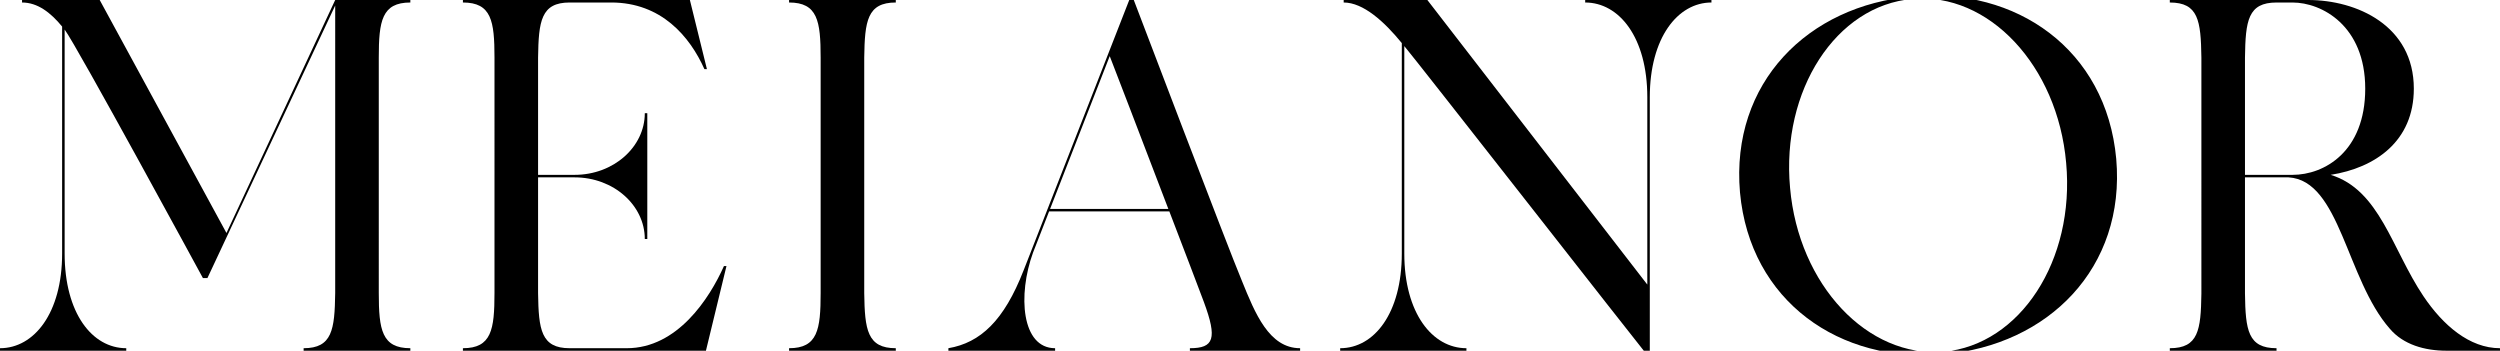 <?xml version="1.0" encoding="utf-8"?>
<!-- Generator: Adobe Illustrator 16.0.0, SVG Export Plug-In . SVG Version: 6.00 Build 0)  -->
<svg version="1.2" baseProfile="tiny" id="Calque_1"
	 xmlns="http://www.w3.org/2000/svg" xmlns:xlink="http://www.w3.org/1999/xlink" x="0px" y="0px" width="248.771px"
	 height="34.899px" viewBox="0 0 248.771 34.899" xml:space="preserve">
<path d="M37.692,29.166c0,3.64,0.299,5.484,3.141,5.484v0.249h-10.62V34.65c2.842,0,3.092-1.845,3.142-5.484V0.548L20.641,27.67
	h-0.1h-0.099h-0.25c0,0-12.614-23.232-13.76-24.729v22.287c0,5.932,2.741,9.422,6.132,9.422v0.249H0V34.65
	c3.39,0,6.182-3.49,6.182-9.422V2.643C5.035,1.246,3.739,0.249,2.193,0.249v-0.25h7.728l12.614,23.185l10.82-23.185h7.478v0.25
	c-2.842,0-3.141,1.844-3.141,5.483V29.166z"/>
<path d="M72.29,26.474l-2.044,8.426H46.064V34.65c2.842,0,3.142-1.846,3.142-5.484V5.732c0-3.64-0.3-5.483-3.142-5.483v-0.25h22.585
	l1.696,6.881h-0.25c-1.446-3.241-4.287-6.631-9.273-6.631h-4.138c-2.842,0-3.091,1.844-3.141,5.483v11.667h3.64
	c3.888,0,6.98-2.792,6.98-6.132h0.249v12.515h-0.249c0-3.342-3.092-6.133-6.98-6.133h-3.64v11.517
	c0.05,3.639,0.299,5.484,3.141,5.484h5.684c5.035,0,8.226-4.937,9.672-8.177H72.29z"/>
<path d="M85.998,29.166c0.05,3.64,0.299,5.484,3.141,5.484v0.249h-10.62V34.65c2.842,0,3.142-1.845,3.142-5.484V5.732
	c0-3.64-0.3-5.483-3.142-5.483v-0.25h10.62v0.25c-2.842,0-3.091,1.844-3.141,5.483V29.166z"/>
<path d="M129.373,34.65v0.249h-10.969V34.65c2.393,0,2.742-0.948,1.396-4.588c-0.498-1.346-1.894-4.985-3.44-9.023h-11.966
	c-0.847,2.145-1.446,3.689-1.595,4.088c-1.546,4.237-1.147,9.523,2.193,9.523v0.249H94.373V34.65
	c3.191-0.548,5.534-2.742,7.478-7.729c1.696-4.337,10.52-26.923,10.52-26.923h0.449c0,0,9.423,24.779,10.769,27.972
	C124.885,31.16,126.281,34.65,129.373,34.65 M116.26,20.79c-2.642-6.931-5.733-14.957-5.833-15.206
	c-1.795,4.586-4.288,10.968-5.934,15.206H116.26z"/>
<path d="M170.303-0.001v0.25c-3.342,0-6.134,3.489-6.134,9.422v25.229h-0.598c-0.399-0.449-22.685-28.966-23.831-30.313v20.642
	c0,5.932,2.791,9.422,6.182,9.422v0.249h-12.563V34.65c3.39,0,6.132-3.49,6.132-9.422V4.287c-1.745-2.143-3.838-4.038-5.783-4.038
	v-0.25h8.326l21.887,28.319V9.671c0-5.933-2.792-9.422-6.181-9.422v-0.25H170.303z"/>
<path d="M210.583,15.805c0.949,10.867-6.78,18.546-17.149,19.443c-10.32,0.947-19.294-5.234-20.291-16.104
	c-0.948-10.919,6.778-18.597,17.148-19.495C200.612-1.297,209.586,4.887,210.583,15.805 M205.599,16.203
	c-0.849-9.673-7.729-17.001-15.308-16.304c-7.577,0.648-13.062,9.074-12.164,18.796c0.848,9.672,7.728,16.952,15.307,16.304
	C201.011,34.303,206.495,25.926,205.599,16.203"/>
<path d="M248.771,34.65v0.249h-5.335c-2.145,0-4.287-0.598-5.634-2.193c-4.337-4.937-4.937-14.758-10.071-15.057h-4.337v11.566
	c0.049,3.64,0.299,5.435,3.14,5.435v0.249h-10.62V34.65c2.844,0,3.092-1.795,3.143-5.435V5.732
	c-0.051-3.688-0.299-5.482-3.143-5.482V0h13.762c4.837,0,10.52,2.543,10.52,8.824c0,5.234-3.839,7.877-8.276,8.575
	c4.887,1.496,6.082,7.379,9.225,12.065C243.087,32.356,245.73,34.65,248.771,34.65 M228.131,17.399c3.141,0,7.229-2.294,7.229-8.575
	s-4.337-8.574-7.229-8.574h-1.597c-2.841,0-3.091,1.794-3.14,5.482v11.667H228.131z"/>
<path d="M107.936-51.767l-3.518-7.059l-7.153-14.291L76.853-96.791l0.064,35.704c0,0,11.914,5.682,17.628,8.348l8.5,3.949
	l8.332,3.937l0.116,0.055L107.936-51.767z M103.745-58.926l3.712,6.9l3.612,6.872l0.045,0.085L82.762-71.361l13.684-1.171
	l-0.001-0.01L103.745-58.926z M96.436-72.554L82.4-71.827l-3.7-19.732c1.154,1.244,5.291,5.701,8.049,8.668L96.436-72.554z
	 M82.034-71.657l-0.014-0.005l-3.706,9.682l0.092-15.696l-0.022-12.895L82.034-71.657z M102.729-49.348l-8.348-4.354
	c-5.516-2.869-16.055-8.243-16.066-8.248l0.009,0.004l4.039-9.256l28.729,26.142L102.729-49.348z"/>
<path d="M124.378-116.173l-19.4,39.72l19.4,37.2l19.41-37.2L124.378-116.173z M124.148-84.45l-17.438,7.834l17.312-33.833
	L124.148-84.45z M124.749-110.379l17.304,33.761l-17.431-7.831L124.749-110.379z M106.658-76.513l17.496-7.132l0.214,43.748
	l-17.739-36.557L106.658-76.513z M124.404-39.888l0.214-43.757l17.487,7.129l0.031,0.062L124.404-39.888z"/>
<path d="M151.493-73.117l-7.153,14.291l-3.518,7.059l-3.559,6.969l0.118-0.055l8.331-3.937l8.5-3.949
	c5.713-2.666,17.628-8.348,17.628-8.348l0.064-35.704L151.493-73.117z M170.057-91.559l-3.701,19.732l-14.033-0.727l9.686-10.337
	C164.765-85.857,168.902-90.314,170.057-91.559 M170.374-90.571l-0.022,12.895l0.091,15.696l-3.704-9.682l-0.016,0.005
	L170.374-90.571z M141.3-52.026l3.713-6.9l7.299-13.616v0.01l13.685,1.171l-28.353,26.292l0.044-0.085L141.3-52.026z
	 M146.029-49.348l-8.363,4.288l28.728-26.142l4.039,9.256l0.01-0.004c-0.014,0.007-10.551,5.38-16.065,8.248L146.029-49.348z"/>
<rect x="-76.924" y="-154.988" fill="none" width="402.608" height="229.187"/>
</svg>

